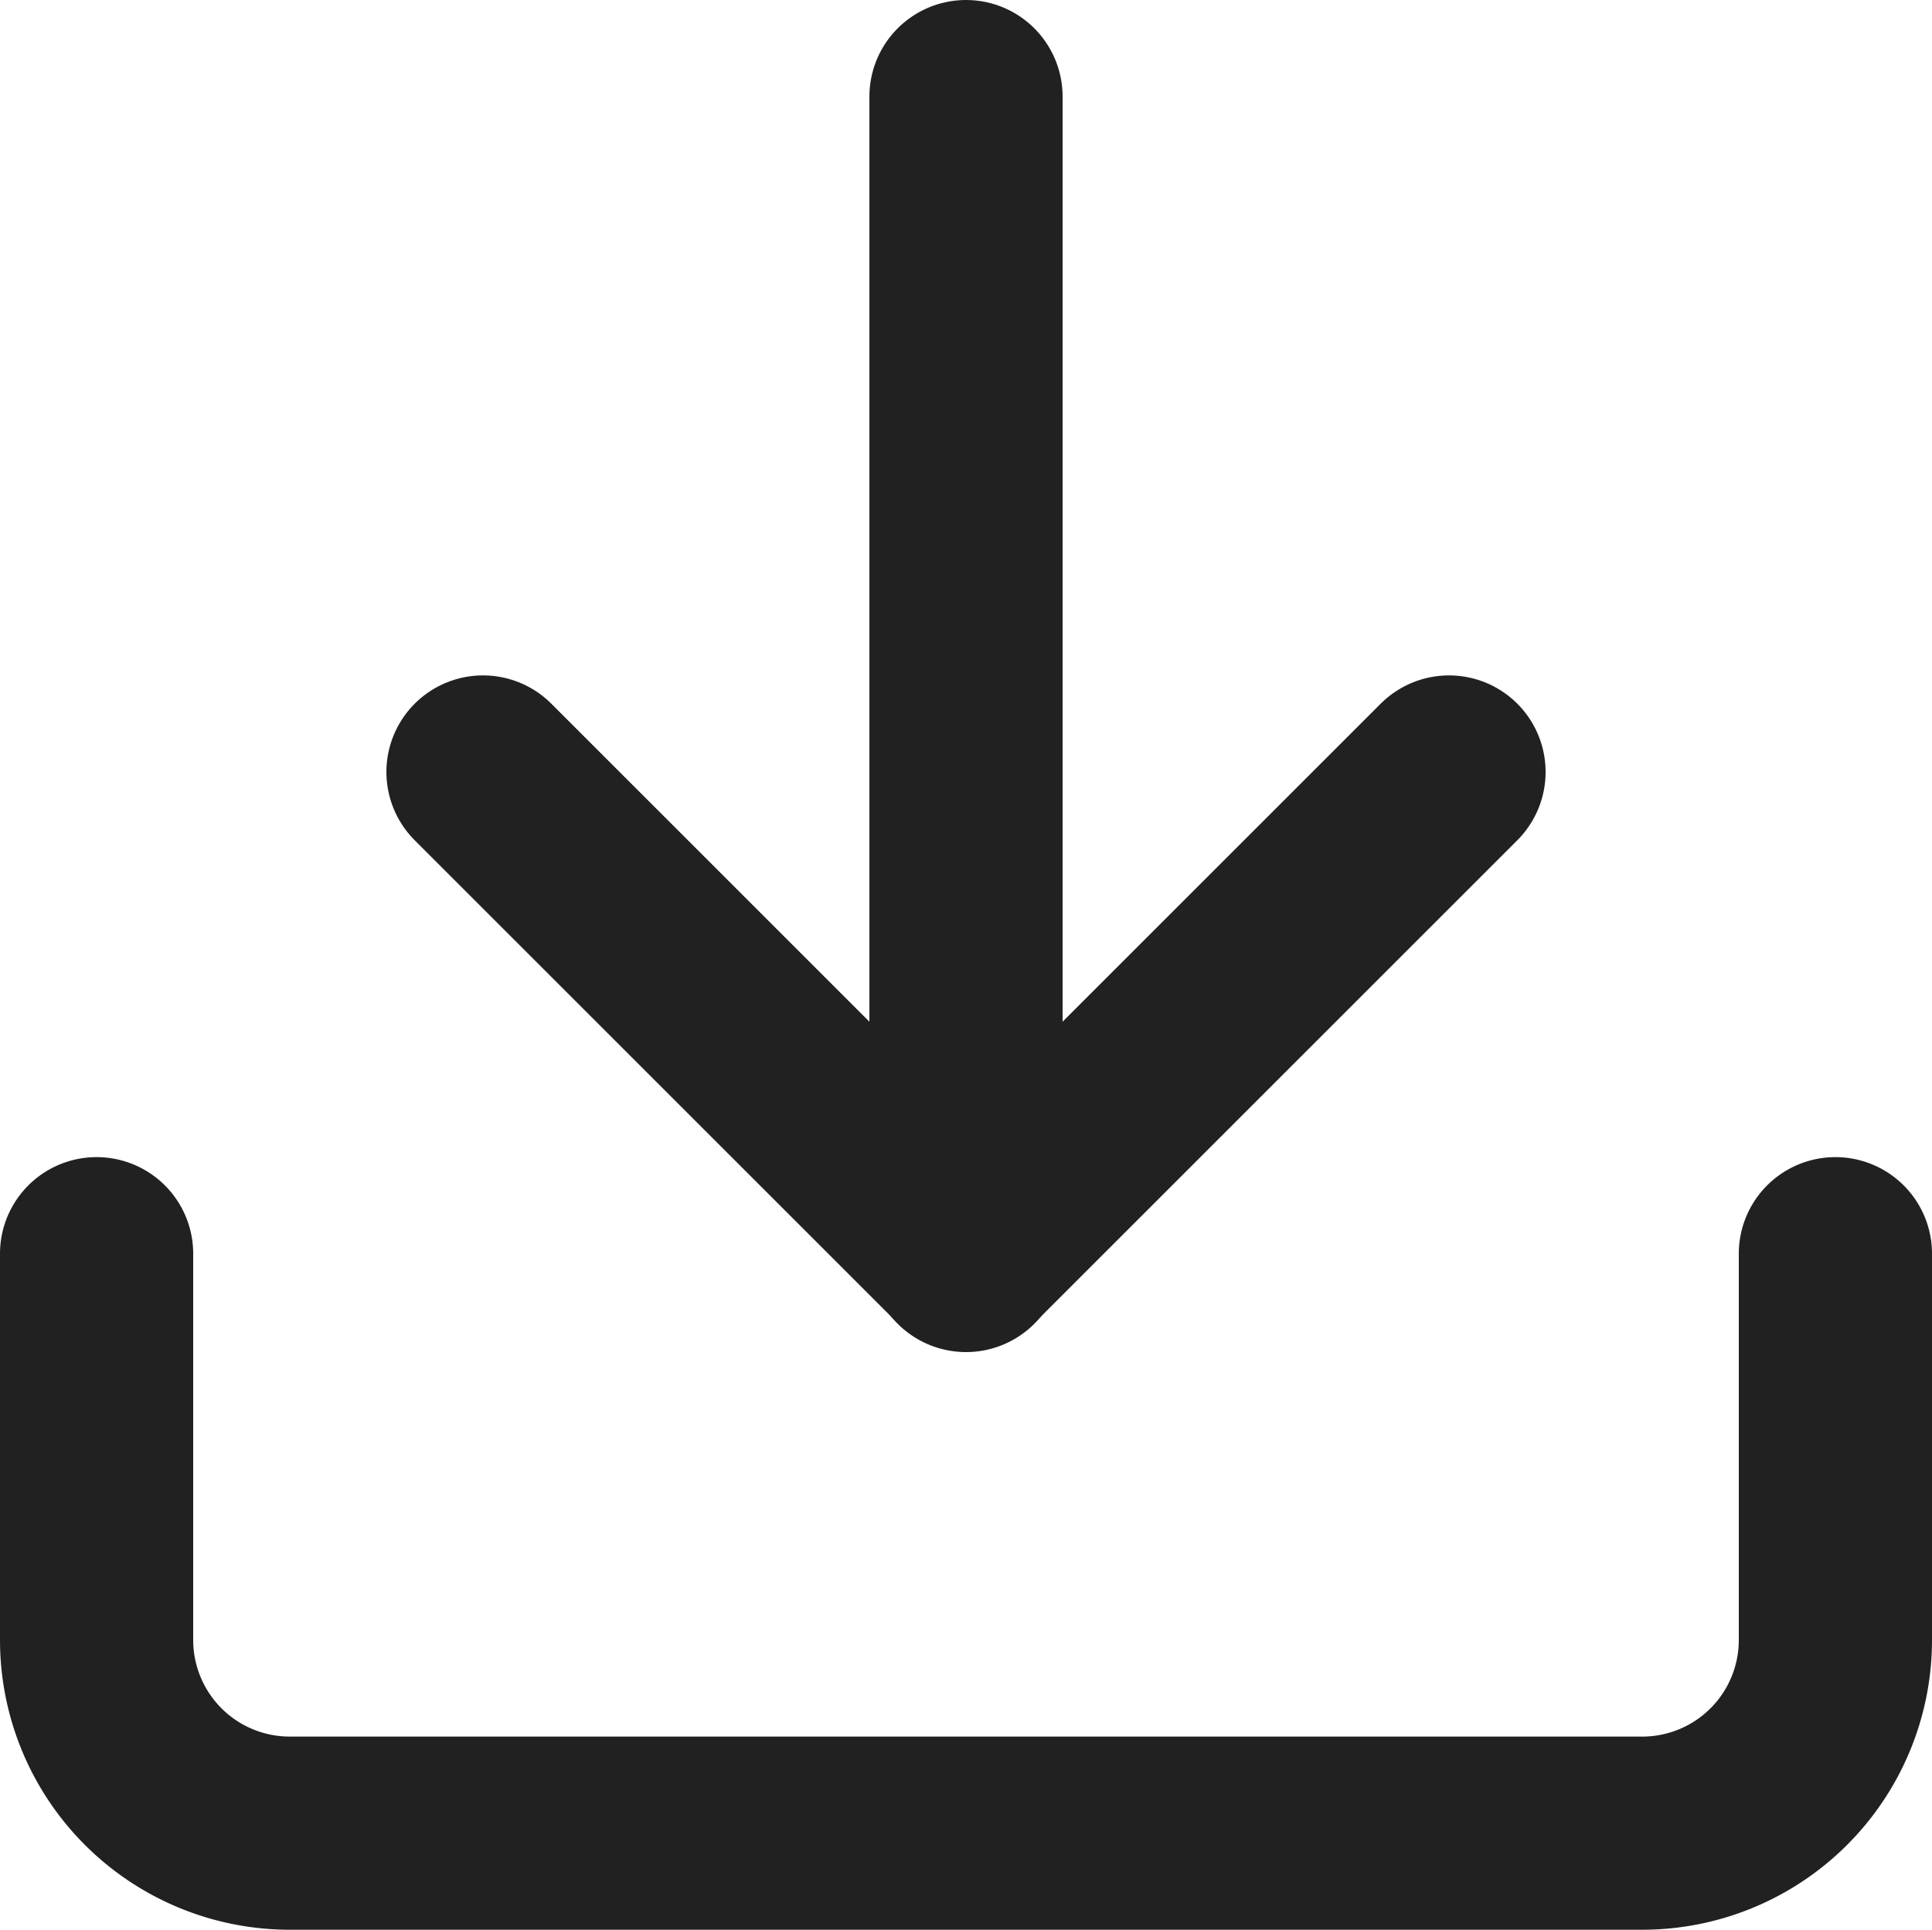 <svg xmlns="http://www.w3.org/2000/svg" width="30" height="29.972" viewBox="0 0 30 29.972">
  <g id="Group_390" data-name="Group 390" transform="translate(-1722.199 -3231.58)">
    <path id="Path_1523" data-name="Path 1523" d="M31.5,22.5v6a3,3,0,0,1-3,3H7.5a3,3,0,0,1-3-3v-6" transform="translate(1719.199 3228.552)" fill="none" stroke="#212121" stroke-linecap="round" stroke-linejoin="round" stroke-width="3"/>
    <path id="Path_1524" data-name="Path 1524" d="M10.5,15,18,22.5,25.5,15" transform="translate(1719.199 3228.57)" fill="none" stroke="#212121" stroke-linecap="round" stroke-linejoin="round" stroke-width="3"/>
    <path id="Path_1525" data-name="Path 1525" d="M18,22.5V4.5" transform="translate(1719.199 3228.58)" fill="none" stroke="#212121" stroke-linecap="round" stroke-linejoin="round" stroke-width="3"/>
  </g>
</svg>
